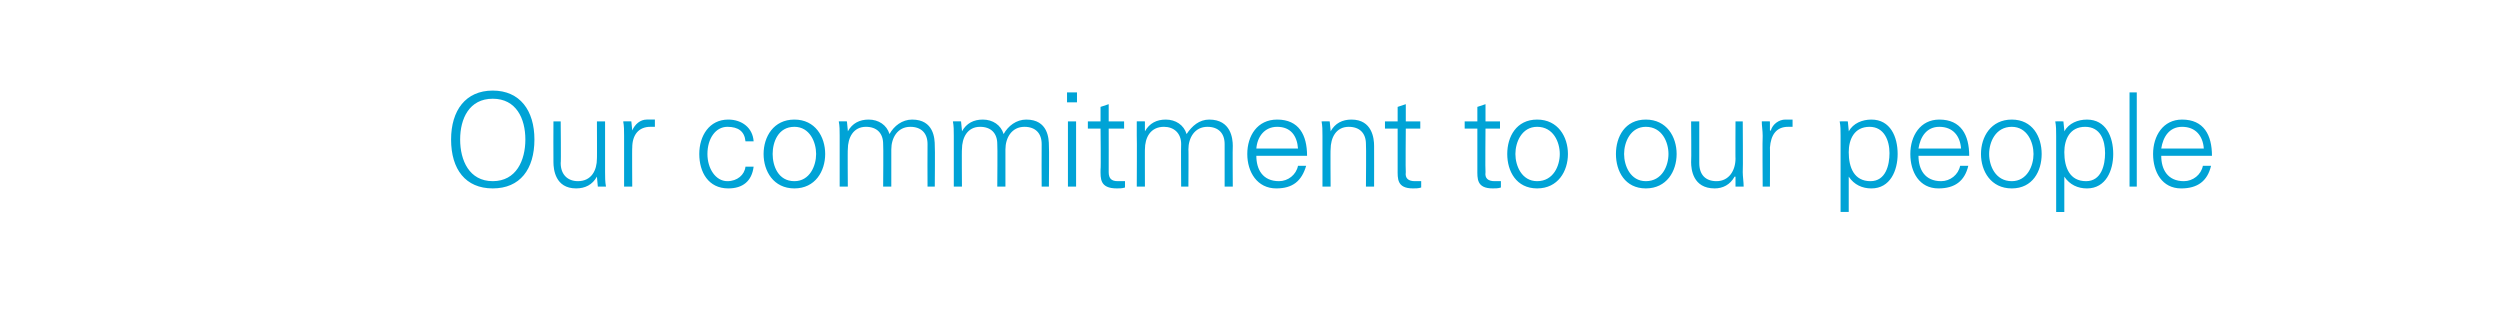<?xml version="1.0" standalone="no"?><!DOCTYPE svg PUBLIC "-//W3C//DTD SVG 1.1//EN" "http://www.w3.org/Graphics/SVG/1.1/DTD/svg11.dtd"><svg xmlns="http://www.w3.org/2000/svg" version="1.1" width="276px" height="35px" viewBox="0 -1 276 35" style="top:-1px"><desc>Our commitment to our people</desc><defs/><g id="Polygon125179"><path d="m54.4 19c2.6 0 3.6-2.3 3.6-4.6c0-2.3-1-4.5-3.6-4.5c-2.6 0-3.6 2.2-3.6 4.5c0 2.3 1 4.6 3.6 4.6zm0 .8c-3 0-4.6-2.1-4.6-5.4c0-3.2 1.6-5.4 4.6-5.4c3 0 4.6 2.2 4.6 5.4c0 3.3-1.6 5.4-4.6 5.4zm11.5-7.4l.9 0c0 0-.01 5.59 0 5.6c0 .5 0 1.1.1 1.6c-.04.01-.9 0-.9 0l-.1-1.1c0 0-.01.02 0 0c-.5.9-1.3 1.3-2.3 1.3c-2.3 0-2.5-2.1-2.5-2.9c-.02.01 0-4.5 0-4.5l.8 0c0 0 .05 4.65 0 4.6c0 1.3.8 2 1.9 2c1.5 0 2.1-1.2 2.1-2.5c.02.05 0-4.1 0-4.1zm3.9 7.2l-.9 0c0 0 0-5.59 0-5.6c0-.6 0-1.1-.1-1.6c.03-.02.9 0 .9 0l.1 1c0 0 0 .05 0 0c.3-.7.9-1.2 1.6-1.2c.3 0 .6 0 .9 0c0 0 0 .8 0 .8c-.2 0-.4 0-.5 0c-1.3 0-2 .9-2 2.3c-.03-.04 0 4.3 0 4.3zm12.5-5c-.1-1.1-.8-1.6-2-1.6c-1.3 0-2.2 1.3-2.2 3c0 1.6.9 3 2.2 3c1.1 0 1.9-.7 2-1.6c0 0 .9 0 .9 0c-.2 1.6-1.2 2.4-2.8 2.4c-2.2 0-3.2-1.8-3.2-3.8c0-2 1.1-3.8 3.2-3.8c1.5 0 2.7.9 2.8 2.4c0 0-.9 0-.9 0zm5.4-1.6c-1.8 0-2.4 1.7-2.4 3c0 1.3.6 3 2.4 3c1.7 0 2.4-1.7 2.4-3c0-1.3-.7-3-2.4-3zm3.4 3c0 1.9-1.1 3.8-3.4 3.8c-2.3 0-3.4-1.9-3.4-3.8c0-1.9 1.1-3.8 3.4-3.8c2.3 0 3.4 1.9 3.4 3.8zm2.5-2.6c0 0-.01.08 0 .1c.5-.9 1.3-1.3 2.3-1.3c1.1 0 2 .6 2.3 1.6c.5-.9 1.4-1.6 2.5-1.6c2.4 0 2.5 2.1 2.5 2.9c.04-.01 0 4.5 0 4.5l-.8 0c0 0-.02-4.65 0-4.7c0-1.2-.7-1.9-1.9-1.9c-1.4 0-2.1 1.2-2.1 2.5c0-.05 0 4.1 0 4.1l-.9 0c0 0 .04-4.65 0-4.7c0-1.2-.7-1.9-1.9-1.9c-1.4 0-2 1.2-2 2.5c-.03-.05 0 4.1 0 4.1l-.9 0c0 0 0-5.59 0-5.6c0-.6 0-1.1-.1-1.6c.03-.02.9 0 .9 0l.1 1zm12.6 0c0 0-.01.08 0 .1c.5-.9 1.3-1.3 2.3-1.3c1.1 0 2 .6 2.3 1.6c.5-.9 1.4-1.6 2.5-1.6c2.4 0 2.5 2.1 2.5 2.9c.04-.01 0 4.5 0 4.5l-.8 0c0 0-.02-4.65 0-4.7c0-1.2-.7-1.9-1.9-1.9c-1.4 0-2.1 1.2-2.1 2.5c0-.05 0 4.1 0 4.1l-.9 0c0 0 .04-4.65 0-4.7c0-1.2-.7-1.9-1.9-1.9c-1.4 0-2 1.2-2 2.5c-.03-.05 0 4.1 0 4.1l-.9 0c0 0 0-5.59 0-5.6c0-.6 0-1.1-.1-1.6c.03-.02.9 0 .9 0l.1 1zm12.6-1l0 7.2l-.9 0l0-7.2l.9 0zm.1-2.1l-1.1 0l0-1.1l1.1 0l0 1.1zm2.6 2.9l-1.4 0l0-.8l1.4 0l0-1.6l.9-.3l0 1.9l1.7 0l0 .8l-1.7 0c0 0 .01 4.81 0 4.8c0 .7.3 1 1 1c.3 0 .5 0 .8 0c0 0 0 .7 0 .7c-.3.1-.6.1-.9.1c-1.9 0-1.8-1.1-1.8-2.1c.05-.02 0-4.5 0-4.5zm4.9.2c0 0 .02.08 0 .1c.5-.9 1.3-1.3 2.3-1.3c1.1 0 2 .6 2.3 1.6c.6-.9 1.4-1.6 2.5-1.6c2.4 0 2.6 2.1 2.6 2.9c-.03-.01 0 4.5 0 4.5l-.9 0c0 0 .01-4.65 0-4.7c0-1.2-.7-1.9-1.9-1.9c-1.4 0-2.1 1.2-2.1 2.5c.03-.05 0 4.1 0 4.1l-.8 0c0 0-.03-4.65 0-4.7c0-1.2-.8-1.9-1.9-1.9c-1.5 0-2.1 1.2-2.1 2.5c-.01-.05 0 4.1 0 4.1l-.9 0c0 0 .03-5.59 0-5.6c0-.6 0-1.1 0-1.6c-.04-.02.9 0 .9 0l0 1zm12.3 2.8c0 1.5.7 2.8 2.5 2.8c1 0 1.9-.7 2.1-1.7c0 0 .9 0 .9 0c-.5 1.7-1.5 2.5-3.3 2.5c-2.1 0-3.2-1.8-3.2-3.8c0-2 1.1-3.8 3.3-3.8c2.4 0 3.3 1.7 3.3 4c0 0-5.6 0-5.6 0zm4.6-.8c-.1-1.4-.8-2.4-2.3-2.4c-1.4 0-2.2 1.1-2.3 2.4c0 0 4.6 0 4.6 0zm3.6 4.2l-.9 0c0 0 .01-5.59 0-5.6c0-.6 0-1.1-.1-1.6c.03-.02.9 0 .9 0l.1 1c0 0 0 .08 0 .1c.5-.9 1.3-1.3 2.3-1.3c2.3 0 2.5 2.1 2.5 2.9c.01-.01 0 4.5 0 4.5l-.9 0c0 0 .04-4.65 0-4.7c0-1.2-.7-1.9-1.9-1.9c-1.4 0-2 1.2-2 2.5c-.03-.05 0 4.1 0 4.1zm7.4-6.4l-1.4 0l0-.8l1.4 0l0-1.6l.9-.3l0 1.9l1.6 0l0 .8l-1.6 0c0 0-.04 4.81 0 4.8c-.1.7.3 1 1 1c.2 0 .5 0 .7 0c0 0 0 .7 0 .7c-.3.1-.6.1-.9.1c-1.8 0-1.7-1.1-1.7-2.1c0-.02 0-4.5 0-4.5zm8.8 0l-1.4 0l0-.8l1.4 0l0-1.6l.9-.3l0 1.9l1.6 0l0 .8l-1.6 0c0 0-.04 4.81 0 4.8c-.1.7.3 1 1 1c.2 0 .5 0 .7 0c0 0 0 .7 0 .7c-.3.1-.6.1-.9.1c-1.8 0-1.7-1.1-1.7-2.1c0-.02 0-4.5 0-4.5zm6.6-.2c-1.7 0-2.4 1.7-2.4 3c0 1.3.7 3 2.4 3c1.8 0 2.5-1.7 2.5-3c0-1.3-.7-3-2.5-3zm3.4 3c0 1.9-1.1 3.8-3.4 3.8c-2.3 0-3.3-1.9-3.3-3.8c0-1.9 1-3.8 3.3-3.8c2.3 0 3.4 1.9 3.4 3.8zm8.6-3c-1.7 0-2.4 1.7-2.4 3c0 1.3.7 3 2.4 3c1.8 0 2.5-1.7 2.5-3c0-1.3-.7-3-2.5-3zm3.4 3c0 1.9-1.1 3.8-3.4 3.8c-2.3 0-3.3-1.9-3.3-3.8c0-1.9 1-3.8 3.3-3.8c2.3 0 3.4 1.9 3.4 3.8zm6.5-3.6l.8 0c0 0 .04 5.59 0 5.6c0 .5.1 1.1.1 1.6c.01.01-.9 0-.9 0l0-1.1c0 0-.05.02-.1 0c-.5.9-1.3 1.3-2.2 1.3c-2.4 0-2.6-2.1-2.6-2.9c.04.01 0-4.5 0-4.5l.9 0c0 0 0 4.65 0 4.6c0 1.3.7 2 1.9 2c1.4 0 2.1-1.2 2.1-2.5c-.02.05 0-4.1 0-4.1zm3.8 7.2l-.8 0c0 0-.04-5.59 0-5.6c0-.6-.1-1.1-.1-1.6c-.01-.02.9 0 .9 0l0 1c0 0 .05.05.1 0c.2-.7.9-1.2 1.6-1.2c.3 0 .6 0 .8 0c0 0 0 .8 0 .8c-.1 0-.3 0-.5 0c-1.3 0-1.9.9-2 2.3c.02-.04 0 4.3 0 4.3zm11.1-.6c1.7 0 2.1-1.8 2.1-3.1c0-1.4-.6-2.9-2.2-2.9c-1.7 0-2.3 1.4-2.3 2.8c0 1.7.6 3.2 2.4 3.2zm-2.4 3.4l-.9 0c0 0 .01-8.39 0-8.4c0-.6 0-1.1-.1-1.6c.04-.02.9 0 .9 0l.1 1c0 0 0 .08 0 .1c.5-.9 1.5-1.3 2.5-1.3c2.1 0 2.9 1.9 2.9 3.8c0 1.8-.8 3.8-2.9 3.8c-1 0-1.9-.4-2.5-1.3c0-.01 0 0 0 0l0 3.9zm7.7-6.2c0 1.5.7 2.8 2.5 2.8c1 0 1.9-.7 2.1-1.7c0 0 .9 0 .9 0c-.4 1.7-1.5 2.5-3.3 2.5c-2.1 0-3.1-1.8-3.1-3.8c0-2 1.1-3.8 3.2-3.8c2.4 0 3.3 1.7 3.3 4c0 0-5.6 0-5.6 0zm4.7-.8c-.1-1.4-.9-2.4-2.4-2.4c-1.4 0-2.1 1.1-2.3 2.4c0 0 4.7 0 4.7 0zm5.6-2.4c-1.8 0-2.5 1.7-2.5 3c0 1.3.7 3 2.5 3c1.7 0 2.4-1.7 2.4-3c0-1.3-.7-3-2.4-3zm3.3 3c0 1.9-1 3.8-3.3 3.8c-2.3 0-3.4-1.9-3.4-3.8c0-1.9 1.1-3.8 3.4-3.8c2.3 0 3.3 1.9 3.3 3.8zm4.9 3c1.7 0 2.1-1.8 2.1-3.1c0-1.4-.5-2.9-2.2-2.9c-1.7 0-2.3 1.4-2.3 2.8c0 1.7.6 3.2 2.4 3.2zm-2.4 3.4l-.9 0c0 0 .01-8.39 0-8.4c0-.6 0-1.1-.1-1.6c.04-.02.9 0 .9 0l.1 1c0 0 .01.08 0 .1c.5-.9 1.5-1.3 2.5-1.3c2.1 0 2.9 1.9 2.9 3.8c0 1.8-.8 3.8-2.9 3.8c-1 0-1.9-.4-2.5-1.3c.01-.01 0 0 0 0l0 3.9zm8-2.8l-.8 0l0-10.4l.8 0l0 10.4zm2.7-3.4c0 1.5.7 2.8 2.5 2.8c1 0 1.9-.7 2.1-1.7c0 0 .9 0 .9 0c-.4 1.7-1.5 2.5-3.3 2.5c-2.1 0-3.1-1.8-3.1-3.8c0-2 1.1-3.8 3.2-3.8c2.4 0 3.3 1.7 3.3 4c0 0-5.6 0-5.6 0zm4.7-.8c-.1-1.4-.9-2.4-2.4-2.4c-1.4 0-2.1 1.1-2.3 2.4c0 0 4.7 0 4.7 0z" stroke="none" fill="#00a3d6"/></g></svg>